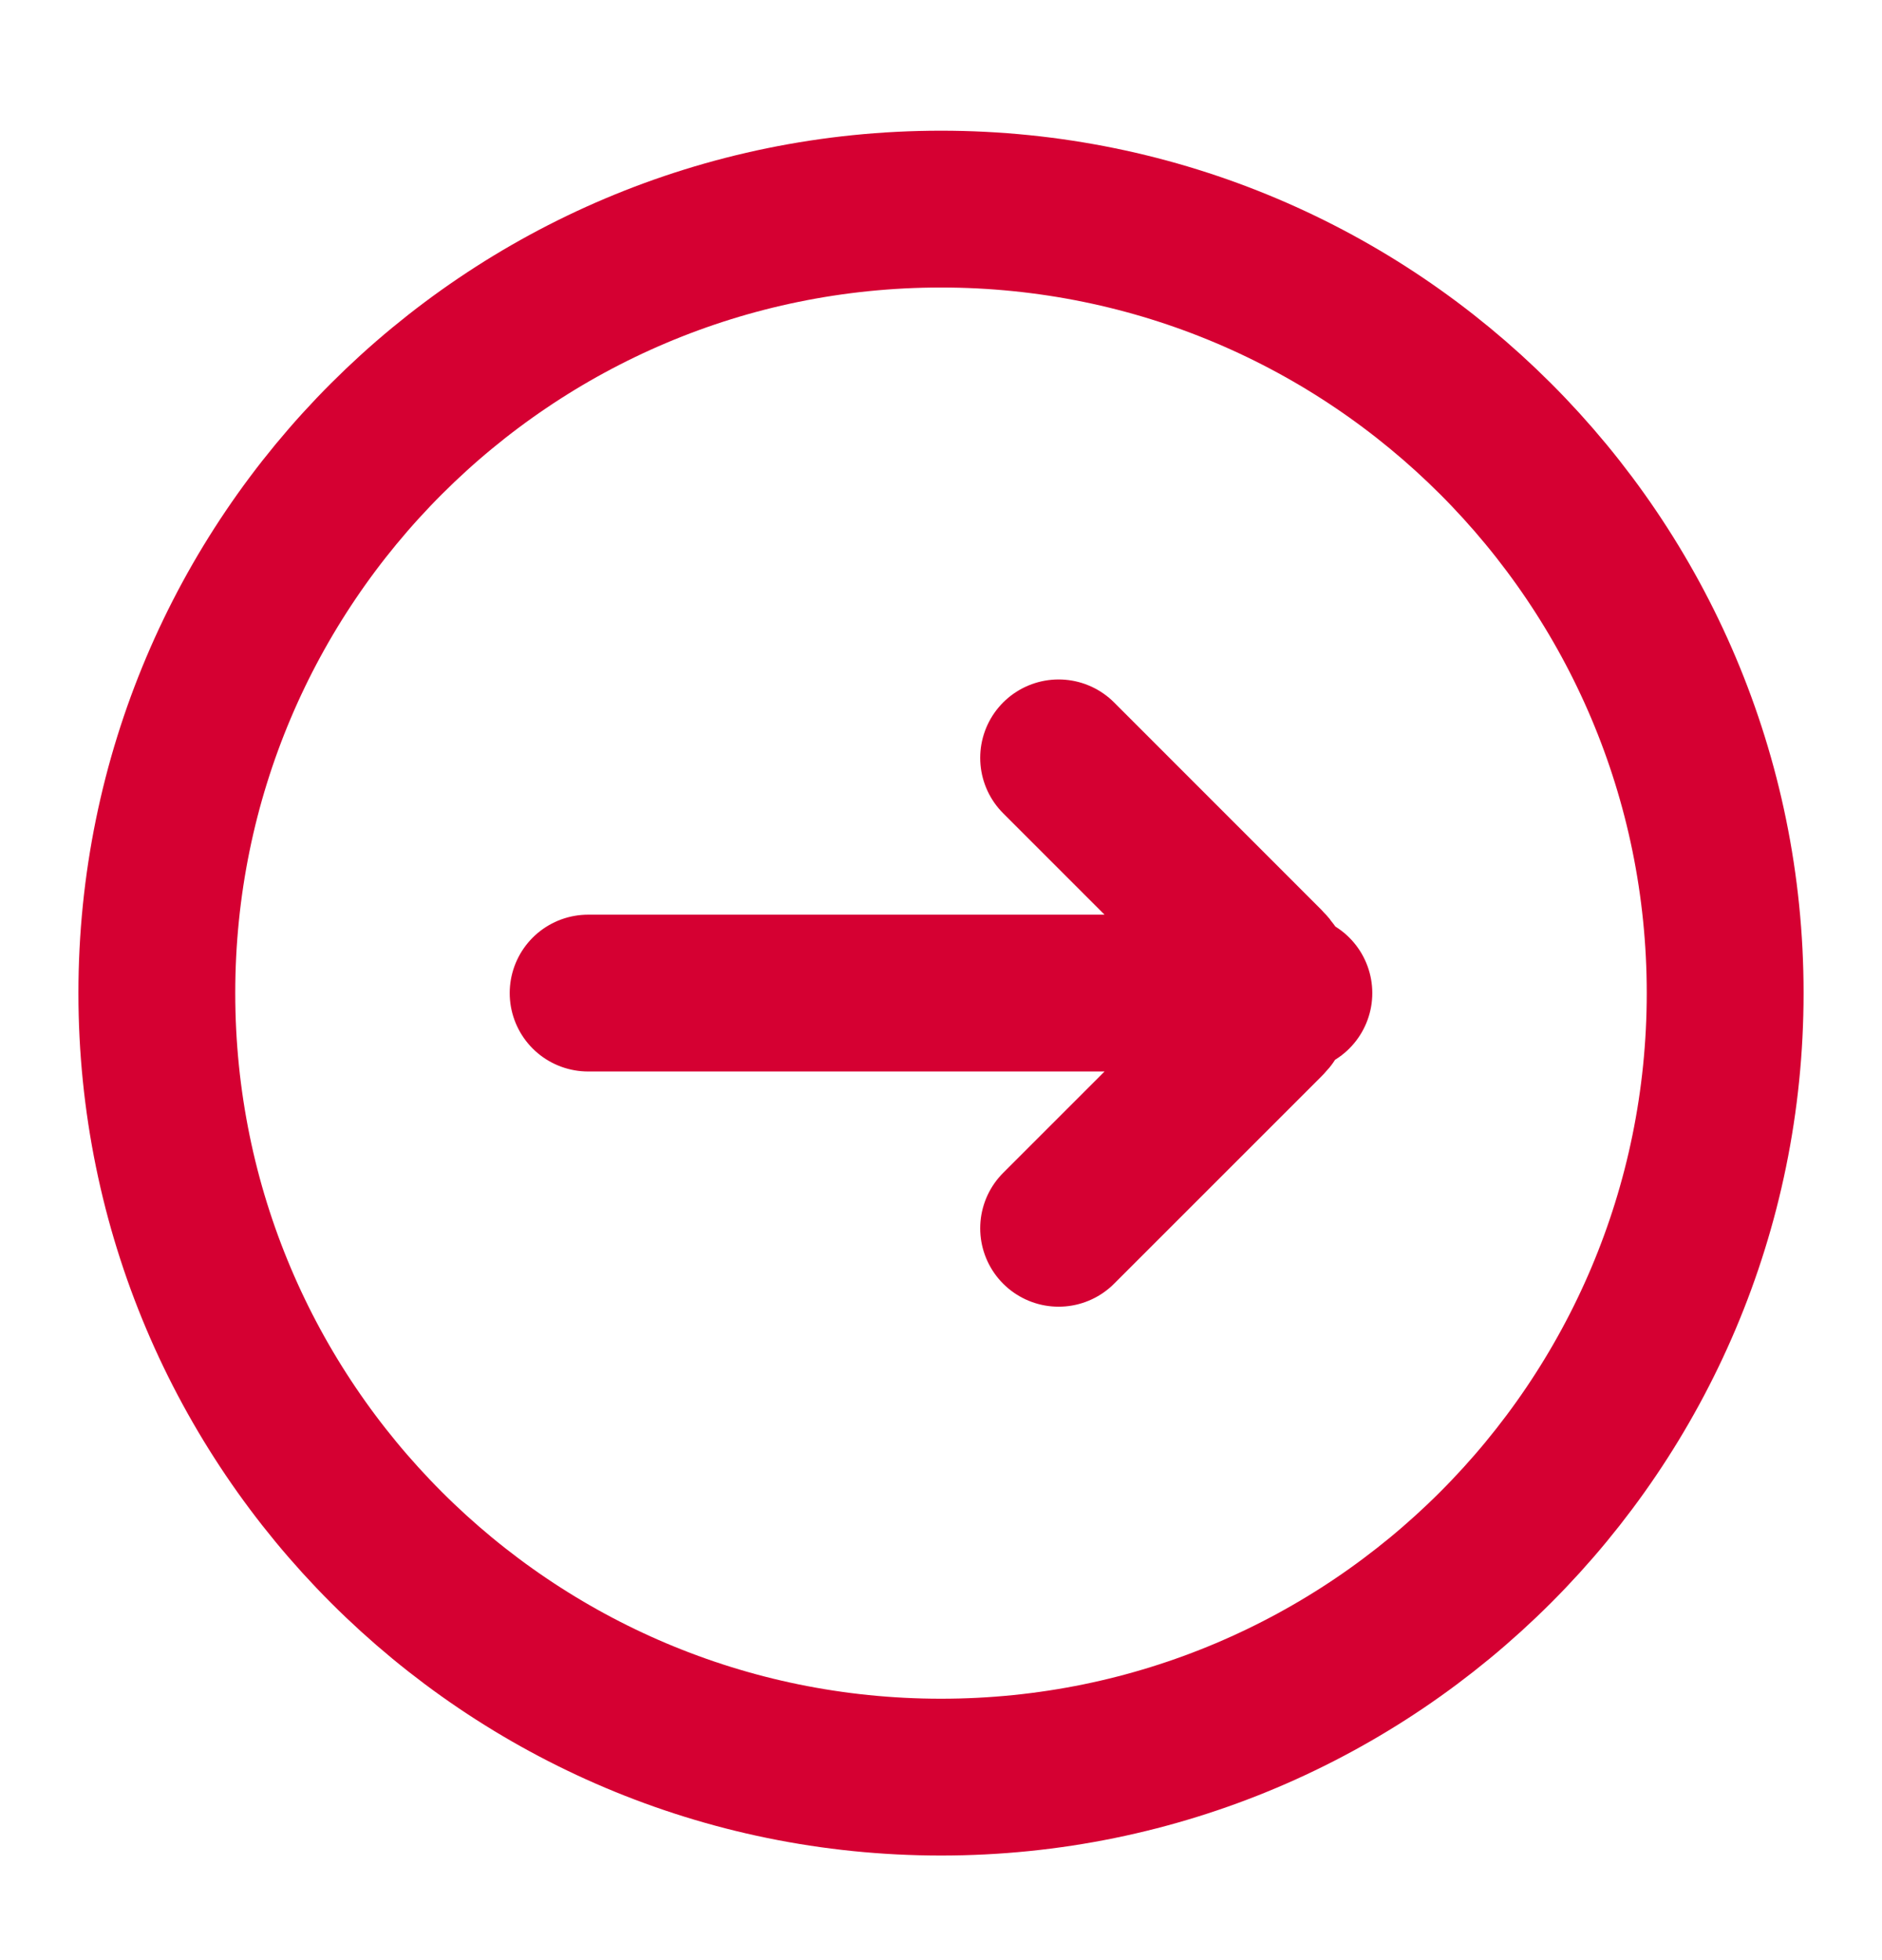<svg width="24" height="25" viewBox="0 0 24 25" fill="none" xmlns="http://www.w3.org/2000/svg">
<path d="M7.5 12.666H16.5M13.5 15.666L16.146 13.02C16.342 12.825 16.342 12.508 16.146 12.313L13.5 9.666M2 12.666C2 18.189 6.477 22.666 12 22.666C17.523 22.666 22 18.189 22 12.666C22 7.144 17.523 2.667 12 2.667C6.477 2.667 2 7.144 2 12.666Z" stroke="#D50032" stroke-width="2" stroke-linecap="round"/>
</svg>
